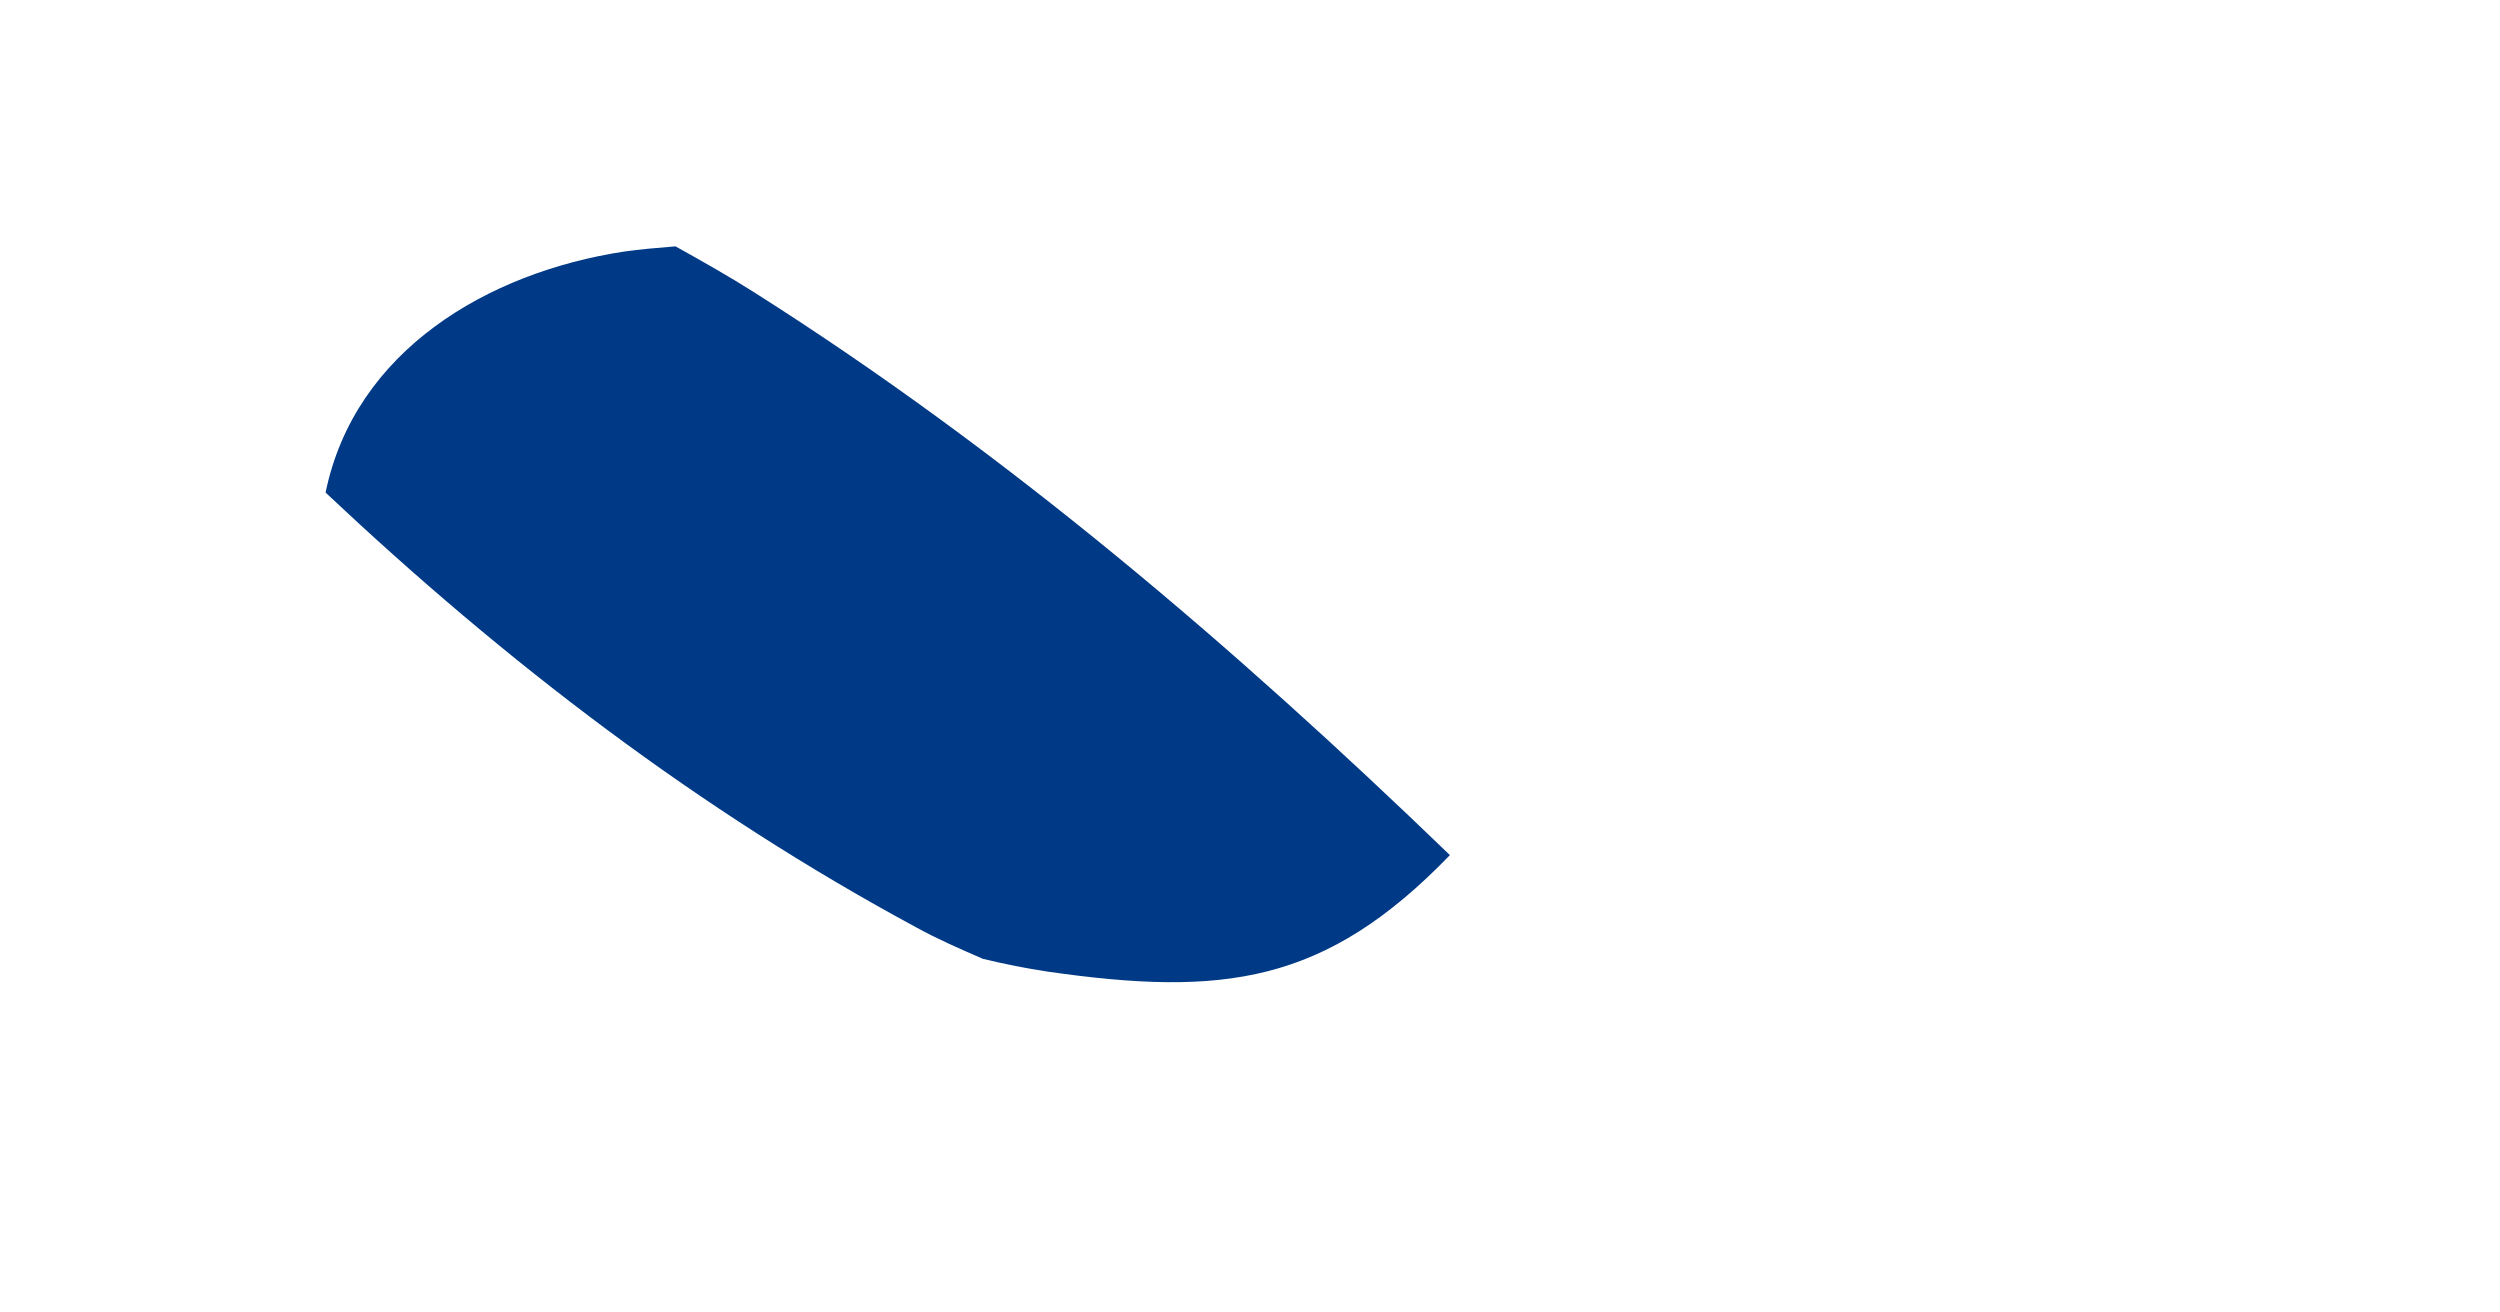 <?xml version="1.0" encoding="UTF-8"?> <!-- Generator: Adobe Illustrator 24.2.0, SVG Export Plug-In . SVG Version: 6.00 Build 0) --> <svg xmlns="http://www.w3.org/2000/svg" xmlns:xlink="http://www.w3.org/1999/xlink" id="Layer_1" x="0px" y="0px" viewBox="0 0 3401.6 1785.8" style="enable-background:new 0 0 3401.6 1785.8;" xml:space="preserve"> <style type="text/css"> .st0{display:none;} .st1{display:inline;} .st2{clip-path:url(#SVGID_2_);fill:#003985;} .st3{clip-path:url(#SVGID_8_);} .st4{fill:#CC5C00;} .st5{fill:#003985;} </style> <g class="st0"> <g class="st1"> <defs> <rect id="SVGID_1_" x="-1.7" width="3403" height="1786"></rect> </defs> <clipPath id="SVGID_2_"> <use xlink:href="#SVGID_1_" style="overflow:visible;"></use> </clipPath> <rect x="-11.7" y="-49" class="st2" width="3435" height="1861"></rect> </g> <g class="st1"> <defs> <rect id="SVGID_3_" x="-1.7" width="3403" height="1786"></rect> </defs> <clipPath id="SVGID_4_"> <use xlink:href="#SVGID_3_" style="overflow:visible;"></use> </clipPath> </g> <g class="st1"> <defs> <rect id="SVGID_5_" x="-1.7" width="3403" height="1786"></rect> </defs> <clipPath id="SVGID_6_"> <use xlink:href="#SVGID_5_" style="overflow:visible;"></use> </clipPath> </g> <g class="st1"> <defs> <rect id="SVGID_7_" x="-1.7" width="3403" height="1786"></rect> </defs> <clipPath id="SVGID_8_"> <use xlink:href="#SVGID_7_" style="overflow:visible;"></use> </clipPath> <g class="st3"> <g> <polygon class="st4" points="-1153,-987.2 -391.1,739.9 -169.7,821.6 -24.6,865.1 100.1,797.2 477.1,728.1 721.8,499.3 1055.2,570.9 1393.8,675.7 1511,553.6 1864.7,760.3 2101.4,836.9 2254.1,832 2872.5,1166.2 3723.1,976.2 3157.6,-1102 "></polygon> </g> <g> <path class="st5" d="M3792.3,703.3c-1.6,0.1-3.3,0.3-4.9,0.4c-17.6,1.1-41,7.9-49,24.7c-0.4,0.9-0.8,2-1.3,2.9 c-15.8,34.8-37.9,66-64.5,93.6c-40.5,41.8-92.4,71.8-146.4,94.1c-27,11.2-55.6,19.5-84.1,25c-35,6.8-71.9,9.6-107.7,14 c-97.6,12.2-194.6,34.3-287.6,66.3c-45,15.5-90,31.5-135.2,46.7c-27.1,9.1-54,17.9-82,22.9c-22.8,4.1-45.6-0.7-67.2-7.4 c-87.4-27.2-157.5-82.8-232.9-134.4c-80.4-55.1-159.6-111.9-245.3-158.8c-59.7-32.7-136-77.4-204.4-48.3 c-15.4,6.6-27.9,17.6-45.5,19.7c-33.8,4.1-66.9-9-96.2-24.2c-21.2-11-41.8-23.3-62.2-35.8c15.6,36,31.2,72,46.5,108.1 c32.6,26.6,66.7,50.8,103.3,71.6c38.1,21.7,79.6,48.9,125.9,43.8c17.6-2,24.4-15.9,36.8-24.8c29.6-21.2,77.1-13.9,112-6.4 c40.1,8.6,79.3,23,116.1,40.3c86.1,40.4,164.5,93.9,244.1,145.8c73.8,48.1,142.6,104.2,230.5,120.2c22,4,40.7,3.3,62.2-2.8 c29.8-8.4,60.3-16.8,90.5-23.8c61.8-14.3,125.6-23.1,188.9-31.2c113.8-14.6,232.9-24.7,340.7-62.7 c100.1-35.3,180.4-104.9,210-207.4c9.5-33,14.7-67.3,16.8-101.5c0-0.1,0-0.3,0-0.4c2.2-24.7,37.1-36.8,58.2-40 c0.2,0,0.4-0.1,0.5-0.1c44.7-7.4,89.1-18.5,131.8-33l0.1-57.8c-22.3,10.1-45,19.4-67.8,27.9 C3880.7,686.2,3837.5,699.3,3792.3,703.3z"></path> <path class="st5" d="M1880.3,646.3c45.6,20.4,74.6,9.7,119.6-3.2c68-19.6,132.5,19.2,188.9,51.8 c87.8,50.7,168.8,111.2,251.5,169.5c73.3,51.7,146.6,105.6,228.1,140.6c48.9,21,100.9,20.7,149.8-3.2 c36.6-17.9,71.8-38.7,105.8-61c76.8-50.4,160.1-79.5,251.9-80.7c41.4-0.5,84.3,3,125.7,2.2c35.2-0.7,71.2-4.6,105.9-11.1 c64.1-12,128.8-31.2,185.5-63.9c39.8-23,77.6-51.8,105-89.1c1.8-2.4,4.1-4.8,6.9-6.8c-4.5,1-9.4,1.6-14.5,1.9 c-68.7,3.3-137.8,4.4-206.4,2.8c-76.3-1.8-152.9-6.7-229.2-11.4c-34.6-2.2-69.5-4.6-103.9-5.9c-37.4-1.4-75.8-0.2-112.5-5.7 c-131.6-19.6-246.8-87.6-352.5-167.4c-54.4-41.1-107.7-84.3-160.2-127.3c-47.6-39-88-82.4-154.5-81.8 c-57.1,0.5-99.9,24.8-150.2,49.2c-52.8,25.6-101.7,45.3-161,44.3c-81.6-1.4-142.8-41-203.2-91.6 c-55.6-46.6-104-94.7-172.8-119.3c-12.1-4.3-24.8-7.9-37.4-11.2c13.9,35.1,28,70,42.4,104.9c7.4,3.3,15.3,6.8,22.5,10.7 c58.1,31,101.2,80.8,153.5,119.8c48.3,35.9,109.9,64.8,172,59.5c53.9-4.6,101.5-21.9,150-45c50.4-24,93.2-46.9,150.6-45.7 c62.4,1.4,102.6,38.4,147.1,76.7c57.9,49.8,114.3,102.3,172.7,151.9c61.4,52.1,124.5,100.4,196.3,138.1 c-36,21.2-53.6,49.7-74.9,83.9c-20.2,32.5-43.2,62.1-73,85.9c-38,30.3-91.5,16.6-132.3,0.2c-88.7-35.6-162.1-95.6-239.3-151.9 c-81.3-59.4-161.4-120.9-246.3-175.1c-26-16.6-53.1-32.1-81.1-45.5c-27.7-13.2-64.9-32.1-96.4-25.9c-14.8,3-23.3,12.6-36,19.3 c-18.2,9.7-38.2,5.3-57.2,1c-6.4-1.5-13.4-4.2-20.4-6.8c15.2,34.6,30.4,69.2,45.6,103.8C1854.6,634.3,1867.4,640.6,1880.3,646.3 z"></path> <path class="st5" d="M1825.3,432.4c-29-28-59.3-53.9-93.2-75.4c-3.3-2.1-7-4.2-10.6-6.2c-2.4,0.2-4.9,0.4-6.9,0.7 c-18.3,2.8-36.1,13.3-40,32.3c24.2,22.8,50.1,42.6,79.2,58.3c2.7,1.5,5.9,2.9,8.9,4.2c2.9,0.7,5.9,1.3,8.6,1.7 C1794.9,451.4,1808.6,449.7,1825.3,432.4z"></path> <path class="st5" d="M2493.8,832.5c36.5,16.7,100.5,40.9,133.6,7.4c27-27.5,38.2-62.7,49.9-99.6c3.5-11.1,7.2-22.2,11.4-33.1 c-18.5-15.9-37-32-55-48.3c-57.7-52.4-112.9-108.5-171.7-160.1c-44.5-39.1-88-72.9-150.3-72.7c-58.1,0.1-101.9,22.2-154.2,44.8 c-41.9,18.2-84.4,31.3-129.5,39.2c73.4,50.8,144.1,105.1,215.7,158.3C2324.4,728.5,2401.7,790.4,2493.8,832.5z M2098.5,535.5 L2098.5,535.5c12.8-4.3,25.7-8.6,38.3-13.1c53.9-19.3,102.4-36.5,160.7-36.4c52.8,0.1,98,26.2,137.1,58.8 c50.4,42.1,96.6,88.9,142.2,136.3l0,0c-3.2,33.6-10.6,64.8-34.2,87.4c-28.6,27.5-92.8-2.3-124.6-17.1 c-93.2-43.3-172.1-105.9-254.1-166.8C2142.1,568.4,2120.3,551.9,2098.5,535.5z"></path> <path class="st5" d="M2485.3,703.9c11.4-10.8,18.8-24.3,23.7-40.3c-24.4-23.8-49.6-46.6-75.9-68.1 c-40.9-33.4-90.9-58.3-145.2-59.4c-45.4-0.9-90.3,3.2-133.2,18.9l0,0c63.4,47.3,127.7,92.2,199.2,126.4 C2386,696.7,2455.9,731.7,2485.3,703.9z M2297.3,615.9c-20.3-10-39.9-21.2-59.3-32.9c14.9-0.9,30.1-0.7,44.6,0.5 c50.8,4.1,96.7,23.8,137.4,55.5C2387.5,663.8,2327.7,630.8,2297.3,615.9z"></path> <path class="st5" d="M3768.6-602.5c1.2-4.6,3-8.8,5-12.5c3.7-6.8,12.4-13.2,24.2-1.3c21.1,21.2,30.4,52.2,44.6,77.6 c11.4,20.3,63.9,111.5,90,97c15.3-8.5,11-43.8,12.9-60.4c1.8-15.4,7.1-49.5,23.9-51.4c8.5-1,16,10.2,22.9,21.4l0.1-103.9H3931 c-0.8,1.2-1.5,2.3-2.3,3.5c-14.2,22-20.2,51.9-38.9,69.4c-22.4,21-55.6-34.9-63.5-49.5c-3.8-7.1-7-15.3-10.3-23.5l-54.7-0.1h-15 c3.5,4.4,6.7,9.1,9.1,12.8C3759.6-616.9,3764.3-609.7,3768.6-602.5z"></path> <path class="st5" d="M2286.8-612.8c23.9-5.8,45.1-14.2,64.4-24.9l-331.9-0.4C2105.5-607.6,2198.8-591.6,2286.8-612.8z"></path> <path class="st5" d="M3668.8-557.7c38.6,30.3,43.7-6.5,42.9-40.1c-0.2-7.9-1.8-25.7,1-38.5l-118.9-0.1 C3616.6-607.7,3640.8-579.6,3668.8-557.7z"></path> <path class="st5" d="M1962.9-552.1c127,66.3,263.3,123.3,410.1,115c68.7-3.9,132.8-23.1,185.8-67.3 c38.9-32.5,69.9-65.1,124.7-67.7c77.1-3.6,141.4,45,215.5,50.8c43.4,3.4,93.1-1.6,126-33.8c22.7-22.1,39.3-50.6,65.8-68.9 c8.6-6,17.6-10.2,26.8-13l-668-0.8c-41.7,38-88.7,61.3-146.6,69.2c-119.5,16.2-238.1-18.9-346.1-69.7l-174.1-0.2 c18.8,4.2,37.2,10.2,55.1,17.7C1882.3-602.2,1920.8-574.1,1962.9-552.1z"></path> <path class="st5" d="M3286.5-579.2c32.5,24.1,64.2,49.8,92.9,77.8c64.5,62.6,116,138.2,147.8,221.6 c35,91.9,44.2,191.5,42.2,289.7c0,0.1,0,0.2,0,0.3c-0.2,5.7,3.9,5.2,4.7-0.6c0-0.1,0-0.2,0-0.3c12.9-98.1,5.9-196-24.8-289.7 c-26.6-81-69.6-154.5-121.4-223.1c-19.4-25.7-39.4-51.5-58.5-77.4c-9.9-13.4-25.3-31.5-23.1-49.1c0.3-2.6,1.1-4.8,2.4-6.6 l-169.4-0.2c8.4,2.1,16.6,4.9,24.7,8.1C3233.3-616.8,3260.5-598.4,3286.5-579.2z"></path> <path class="st5" d="M3547.2-552.9c16.7,11.7,55.4,47.9,60.8,44.1c2.1-1.4-10.7-40.6,2.3-35.4c32.7,13,58.2,52.8,83.7,79.7 c26.8,28.2,56.3,62.6,89.3,81.2c22.1,12.4,16.8-19.2,14.2-29.7c-5-20.2-13.3-39.6-20.1-59c-6.8-19.8-13.9-42-15-63.2 c-1.4-30,16.3-15.1,28.9,0.9c0.1,0.2,0.3,0.4,0.4,0.5c0-0.1,0.1-0.2,0.1-0.3c5.4-20.9,43.1,33.1,46,37.3 c17.1,24,32.4,49.4,49.3,73.1c20.3,28.3,42.7,55.9,66.8,81.6c11.4,12.1,23.8,25.9,37.7,37l0.2-188.7 c-5.9-7.8-11.9-13.4-17.6-12.4c-14.9,2.5-14.8,36.9-14.6,52c0.2,10.9,6.9,51.8-9.8,52.6c-19.5,1-40.3-27.1-52.3-41.8 c-16.8-20.7-31.7-43-45.5-65.7c-17.6-29-31.5-63.3-52.9-87.8c-8.2-9.3-20.5-7-24,4.3c-0.7,2.2-1.5,4.6-2.1,7.1 c-2.5-3.9-5.1-7.8-7.5-11.5c-7.4-11.3-21.7-33.2-34.5-31.3c-17.3,2.5-8.6,47.8-6.8,61.9c2.3,18.7,12.1,83.5-27,54.6 c-36.9-27.2-68.7-64.6-99-99.7c-7-8.1-14-16.4-21.1-24.7l-169.4-0.2c17.5,5.3,33.3,11.9,38.9,14.5 C3483.6-605.3,3514.4-575.9,3547.2-552.9z"></path> <path class="st5" d="M1512.1-262.6c44.8-27,90.1-49.3,141.5-59.4c66.9-13.1,135.9-3.2,197.2,27.4c41.9,21,76.7,51.2,114.6,77.7 c60.5,42.2,124.3,80.3,190.7,113.1c49,24.2,101,42.4,154.5,48.9c75.7,9.2,149-14.2,216.1-50.4c51.9-28,101.7-64.5,162.6-56.9 c30.5,3.8,53.9,18.8,78.3,37.7c32.7,25.3,69.8,45.7,109.1,56.4c58.2,15.9,119,12,176.5-10.1c85.9-33.1,172.2-131.1,272.7-93 c26.7,10.1,43.8,33.3,57.7,56.6c21,34.9,35,73.1,42.7,112.6c20.4,104.3-16.9,212.2-11.7,317.1c3.1,62.5,19.9,120.9,60.6,169.9 c14.8,17.8,32.7,33.3,51.7,46.9c1.7,1.2,4,2.6,6.2,4c5.5,3.5,12.5,2.1,12.4-2.4c0-1.8-0.1-3.6-0.1-5.1 c-0.8-17.6-2.7-35.6-3.8-53c-3.8-57.5,7.5-114.4,27-168.9c39.1-109.9,84.2-218.3,105.1-333.6c6.9-38.1,12.9-77.1,18.6-115.4 c2.8-18.6,2.9-43.6,14.8-59.2c17.6-23.1,33.1,2.1,42.3,17.8c14.9,25.4,26.3,55.3,43.1,79c9.7,13.8,28.9,37.4,49.2,23.5 c13.4-9.1,17.7-29.9,19-44.2c0.7-8.3,0.8-27,9.1-28.3c19-2.8,45.6,47,57.8,64.6c13.1,18.9,35.9,62.6,63.8,63.3l0.2-159.2 c-8.1-16.1-15.9-32.6-17.2-50.1c5.9,5,11.7,10.2,17.2,15.5v-29.9c-16.7-18.1-32.9-36.9-49.1-55.4 c-18.8-21.4-36.5-45.6-60.4-61.8c-18.1,9.8,30.8,81.2,37.6,95c14.1,28.5,25.6,58,28.9,90c1.1,10.3-1.9,27.3-14.6,27.5 c-29.2,0.5-57.6-45-74.9-66.2c-15.3-18.8-36.9-58.9-61.4-62.9c-5.6-0.9-3.5,12.7-2.3,22c1.5,11.5,2.9,31.7-6.6,36.9 c-15,8.1-42.8-36.8-51.2-49.7c-19.2-29.9-34.3-70-63.9-91.2c-10.4-7.5-54.1-35.3-60.4-10.2c-4.1,16.6,0.6,35.2,3.5,51.9 c5.8,34,11.2,68.8,15.1,103.1c13.5,119.8,4.9,243.1-27.7,359.1c-25.1,89.4-72.2,176.6-79.2,269.3c-1.6,21.3-1.6,43.5-2.8,65 c-0.3,4.6-0.7,10.9-1.8,16.9c-0.8,4.6-7.4,5.6-12.1,1.9c-6.2-5-11.7-10.5-15.3-14.6c-15.8-18.2-27.4-39.4-34.9-62.5 c-28.6-88.6,8.8-178,25.9-265.9c23.3-119.4,23.3-245.7-27.2-357.7c-17.3-38.3-40.2-74-68.4-105.7c-19-21.4-41.2-42.5-68.9-52.7 c-38-14-82-8.4-112.6,18.2c-33.8,29.4-63.3,64.7-98,92.9c-46.1,37.5-104.2,48.4-162.4,39.7c-44.1-6.6-84.5-29.5-122.3-52.2 c-25.8-15.4-53-29.5-83.6-31.9c-58.5-4.6-100.9,27.4-147.5,56.3c-66.5,41.3-140.9,60.7-218,55.8 c-57.5-3.7-113.1-21.5-166.9-43.3c-79.7-32.3-156.8-71-230-115.5c-44-26.8-83.7-59.5-130.7-82.2 c-65.7-31.7-139.9-45.2-210.4-24.4c-50,14.7-91.5,41.4-133.1,72.4c-8.8,6.5-17.6,13.2-26.2,19.9c8.1,35,16.7,69.8,25.8,104.5 C1506.5-259.2,1509.3-260.9,1512.1-262.6z"></path> <path class="st5" d="M3953.2-16.8c-10.3-17.7-33.1-67.7-53-64.9c-10.2,1.4-11.9,21.4-13.9,31c-3.9,18.7-11.8,40-26.8,54.3 C3844.1,18.3,3821.7,21,3807,3c-9.7-12-54.7-103-76.1-75.7c-43.3,55.3-45.1,136.9-66.1,201.7c-25.8,79.6-73.5,152.8-95.3,232.6 c-13.1,48-16.4,98.2-11.4,148c1.5,15.2,3.7,30.6,4.5,46v0.1c0.2,4.1-6.4,5.6-12.1,2.7c0,0-0.1,0-0.1-0.1 c-19.9-10.6-39.3-23.2-56.5-37.4c-46.9-38.6-79.8-88.9-99-145.8c-24.3-72-16.6-148.5-18.6-223.9c-1.8-66.3-7.8-151.8-79.6-182.1 c-95.2-40.2-201.9,37.1-292.5,58.4c-57.2,13.4-119.9,8-174.1-12.6c-38.3-14.5-74.3-36-105.1-63.3c-22.9-20.3-44.7-35.1-75-38.7 c-59.6-7.2-109.2,27.9-160.6,55.1c-69.4,36.6-142.7,64-221,54c-51.5-6.6-100.7-25.3-146.7-50.8c-56.6-31.4-110.8-67.2-162-106.5 c-36.8-28.2-71.1-59.4-112.6-81.5c-59.4-31.6-126.9-42.6-192.9-30.7c-47.5,8.5-92,24.8-134.6,47.8 c10.6,36.8,21.8,73.3,33.5,109.8c34.8-12.5,72.2-18.5,108.5-19.4c56.2-1.3,113.9,8.1,163.2,38.2c31.8,19.4,56.5,46.3,82.8,71.9 c31.4,30.7,59.3,64.4,94.9,90.8c51.8,38.3,113.5,58.9,176.3,65.4c71.5,7.5,136.3-14.5,202.4-42.2c59.4-24.9,116-72.5,183-62.1 c27.9,4.3,45.8,18,65.1,38.1c24.5,25.6,49.6,50.4,79.6,69.3c49.6,31.4,105.5,53.4,163.7,65.1c92.6,18.5,196.5,12.9,284,47.8 c45.9,18.3,77.2,53.1,109.8,89.6c40.3,45,80.8,90.1,127.2,128.8c43.4,36.2,92.6,65.5,144.2,89.2c17.3,8,35.5,14.5,53.6,20.3 c5.7,1.8,11.3,0.3,11.3-3.1c0.1-10.7-0.7-21.7-1.6-32.3c-2.9-34.1-5.3-69-2.2-102.6c3.9-42.7,18.3-84.3,36.6-123.6 c14.9-31.9,32.9-64.8,61.7-86.5c34-25.7,80.9-25.7,120.7-38.9c25-8.3,47.4-25.1,62-46.2c14.5-21,26-44.4,35.2-67.9 c4.5-11.5,9.7-34.1,22.2-35.8c12.8-1.8,24.6,21.6,29.7,32.8c7.1,15.7,9.7,33.2,24.3,44.2l0.1-98 C3974.3,26.6,3961.3-2.9,3953.2-16.8z"></path> <path class="st5" d="M3950.9,153.8c-9.4,2.6-11.6,11.6-14.7,19.6c-6,15.4-12.5,31-20.7,45c-14.5,24.9-34.6,45.7-58.5,63.1 c-40.2,29.2-89.8,46.6-132.3,73.3c-30.6,19.2-63.8,44.4-74.8,80c-8,25.8-12.4,52.2-14,79c-1.6,27.1-1,55.1-1.6,82.3 c0,0.1,0,0.2,0,0.3c-2.8,24.2-46,23.3-63.8,17.9c-0.2-0.1-0.4-0.1-0.6-0.2c-53.5-15.7-105.7-35.8-156.2-59.1 c-107.5-49.6-202.6-121.8-317.1-155.5c-94.8-27.9-194.3-48.4-286.4-83.8c-58.5-22.4-114.2-52.6-165.8-88.2 c-28.3-19.5-56-40.5-81-64c-15-14.1-33.2-25-53.8-28.4c-66.6-11.1-126.6,24.4-184.7,50.6c-60,27-118.7,47.7-184.3,42.9 c-57-4.1-113.5-21.3-162.4-53.2c-33.4-21.8-60.9-49.7-89.1-77.4c-25.4-24.9-46.6-53.4-75.1-75.2c-41.3-31.6-91-44.2-141.9-48.1 c-31.9-2.4-63.8-1.1-95.5,4.7c12.8,37,26.1,73.8,39.8,110.5c20,1.8,40,5.4,59,10.3c42.8,10.9,83.4,29.4,119,56.8 c27.3,21,50.6,46.4,76.1,69.2c25,22.4,49.1,45.4,78.2,62.8c43.7,26.2,93.4,38.9,143.2,40.3c60,1.6,111.3-18.5,165.3-44.3 c55.1-26.3,102.2-54,165.2-49.4c22.1,1.6,42.2,10,60.4,22.4c30.4,20.7,58.9,44.6,88,67c50.7,39,103.1,76.8,157.4,111.2 c97.5,61.8,203.1,113.8,317.3,133.5c32.3,5.6,65.9,8.4,98.5,13.3c29.8,4.5,59.7,10.2,89.4,16c73,14.3,146.1,30.2,219.4,42.6 c60.6,10.2,122.1,17.9,183.5,22.7c1.9,0.1,3.7,0.3,5.6,0.4c17,1.2,43.2-1.4,50.5-18.3c0.3-0.8,0.6-1.7,0.9-2.6 c7.8-23.5,14.8-47.5,21.5-71.3c7.1-25.3,17.8-49.1,39.5-65c12.5-9.1,25.2-18.9,38.9-26c15.5-8.1,33-14.6,48.5-22.5 c43.9-22.4,79.7-58.1,103.7-101.2c12.8-23.1,24.2-48.2,33.7-72.9c4.3-11.2,7.9-23.1,12.5-34.4l0.1-87.7 C3977.7,155,3963.7,150.3,3950.9,153.8z"></path> <path class="st5" d="M3938.3,499.1c-17.9,9-38.2,13.8-56.6,21.6c-16.5,7-32.7,15.3-48.1,24.6c-23.6,14.2-44.6,33.5-59,57.3 c-14.6,24.2-28.8,48.7-42.9,73.2c-1.4,2.4-3.3,4.6-5.9,6.6c4.2-1,8.8-1.7,13.4-2.1c48.3-4.7,92.3-14.4,137.1-32.3 c35.6-14.2,70.4-31.5,104.6-49.3c3.3-1.7,6.6-3.4,9.9-5.1l0.1-57l0.1-90.1C3979.2,468.4,3962.3,487,3938.3,499.1z"></path> <path class="st5" d="M3881.4-594.9c12.2-10.9,21.1-26.2,30-41.2l-89.6-0.1C3832.5-616.3,3859.3-575.1,3881.4-594.9z"></path> <path class="st5" d="M1649,424.2c-34.9-22.8-85.9-39.7-126.7-21.7c-36.2,16-61.1,40-86,69.7c-23.3,27.8-34.7,52.5-72.9,60.3 c-34.4,7-68.7-18.7-95.3-38.7c-39.5-29.7-77-61.9-113.9-94.5c-34.7-30.7-68.4-60.9-108.7-84.7c12.8-30,14.1-58.7,13.9-90.7 c-0.2-31.2-2.3-63.6,2.8-93.4c4.6-26.8,32.5-39.2,58.8-29.3c59.5,22.4,116.1,51.9,169.9,85.4c59.9,37.3,118.5,77.6,181.1,109.9 c31,15.9,101.2,51.1,131.2,26.5c8.6-7,10.6-20.3,17.3-29.6c11.9-16.6,31.3-21.7,51.2-21.5c5.2,0,11,0.3,16.8,0.9 c-14.4-34.9-28.6-69.8-42.4-104.9c-10.8-2.9-22-5.1-33-6.7c-44.5-6.4-64.1,17.3-92,45.6c-37.3,37.9-88.7,21.7-132.1,2.6 c-64.5-28.3-124.7-65.1-186.4-98.9c-55-30.1-110.8-57.7-171.6-74.6c-29.8-8.3-55.1,3.4-60.4,33.6c-4.3,24.1-7.8,48.9-10.3,73.5 c-5.4,51.4-14.1,89.1-63.6,112.5c-13.7,6.5-30.7,7.6-45.1,13.1c-12.4,4.8-24.5,12.1-34.7,20.5c-24.9,20.8-41.9,45.5-58.4,73.5 c-19,32.2-37,65.5-56.9,97c-1.8,2.8-3.9,5.4-6.3,7.7c2.8-1,5.7-1.6,8.5-1.9c32.6-2.7,65.3-7.7,97.6-13.3 c31-5.5,61.9-12.3,92.5-19.8c13.8-3.4,27.6-7.2,40.9-11.7c14.9-5,29.2-13,44.9-14.3c68.8-5.9,124.9,39.5,179.3,75.5 c36.2,24,73.2,47.9,110,71.1c29.4,18.5,65.7,45.6,102.7,40.5c34.2-4.8,43.6-32.1,61.8-55.4c24.4-31.3,45.9-52.1,85.7-62.4 c56.2-14.5,108.1,18.5,151,52.1c46.8,36.6,84.7,74.5,142.8,93.1c9.7,3.1,19.8,5.3,29.1,6.9c-15.2-34.6-30.4-69.2-45.6-103.8 c-6.1-2.1-12.5-4.3-18.5-7C1727.8,494.9,1693.7,453.5,1649,424.2z"></path> <path class="st5" d="M-196,764.3c15.9,2.5,32.9,0.4,34.2-19.7c1.4-21.2-0.8-42.7-2-64c-0.4-6.8-0.6-13.8-0.5-20.8 c-9.9-5.7-19.7-11.5-29.6-17.3c-33.7-19.7-67.9-39.7-102.9-55.6c-17.8-8.1-50.6-24.6-68.6-10c-16.4,13.3-15.5,40.2-16.1,59.5 c-0.5,18.2,0.2,36.9-3.4,54.9c30.2,11.6,59.9,24.2,89.6,36.9C-262.9,742-229,759.2-196,764.3z M-366.2,688.3 c0-5.6,0.3-11.3,0.5-17c0.9-18.4,0.5-46.3,18.9-57.7c17.6-10.8,39.7-3.4,56.2,4.2c27.6,12.8,54.7,30,80.4,48 c5.3,17.7,10.4,36.8,8.5,55.2c-1.6,16.3-22,17.1-34.6,14.9c-35-5.9-68.9-21.7-101.9-35.6C-347.5,696.4-356.8,692.4-366.2,688.3z "></path> <path class="st5" d="M-235.9,669.3c-13-8.2-26.7-15.7-40.2-22.7c-15.2-7.9-41.2-14.3-55.6-2.3c-13,10.8-16.7,25.4-18.8,41.6 c25.8,11.1,53.2,21.2,79.5,25.4c12.4,2,36.4,2.8,38-14.7C-232.2,687.8-233.8,678.6-235.9,669.3z M-303.5,687.2 c-7.2-1.1-15.4-3-22.7-5.1c2.2-3.5,5.3-6.8,9.1-9.9c13.9-11.4,35-4.1,49.5,1.4C-270.1,689.5-291.5,689-303.5,687.2z"></path> <path class="st5" d="M-424.4,833.9c20.2-0.5,41.4,3,61.1,7.1c12.9,2.7,26,6.1,38.8,9.6c6.8,1.8,13.8,4,20.5,4.7 c17.9,1.9,8.9-8.8,8-12.7c-1.3-5.4-6.4-14.8,8.3-17.6c31.7-5.9,68.2,16,95.7,28.7c0.7,0.3,1.5,0.7,2.4,1.1 c-0.4-0.4-0.7-0.7-0.9-1c-19.1-20.4,4.1-27.7,22.3-24.8c32.4,5.1,63.6,19,94.2,30.8c32,12.3,64.4,28.2,99,30.1 c10.1,0.6,12-2,14.2-4.6c4.1-4.9,8.8-10.2,17.4-14.9c21.6-11.8,47.2-16.4,71.3-21c74.4-14.1,151.5-20.3,225-37.2 C453.4,789,540.3,743.5,610,667.4c26.2-28.6,50.5-59.3,72.1-91.3c0.1-0.1,0.2-0.3,0.2-0.4c11.8-15.3,33.9-31.9,54.6-27.4 c0.1,0,0.2,0.1,0.3,0.1c27.9,10,55.7,20.6,83.5,30.9c65.4,24.2,133.1,46.4,203.8,45.1c50.9-0.9,103.1-2.5,153,6.1 c38.3,6.6,75.2,19.5,111.2,34.4c23.2,9.7,46.3,20.5,68.8,31.6c11.8,5.8,24.4,12.6,37.8,13.6c28.4,2.3,36.3-23.9,46.9-43.3 c15.8-29.1,38.8-42.6,72.3-45c73.1-5.3,133.8,42.9,187.2,88.5c21,17.9,38.4,39.6,60,57c30.9,24.9,67.6,41.1,105.3,47.7 c18.2,3.2,36.7,2.9,55.4-2.5c-15.3-36.1-30.9-72.2-46.5-108.1c-14.3-0.6-28.8-2.7-42.4-6.3c-35.2-9.4-67.9-24.5-97.1-47 c-21.5-16.6-40.1-36.4-60.9-53.7c-46.1-38.4-100.5-76.3-163.2-63.1c-37.3,7.8-58.9,25.9-79.3,55.5 c-16.1,23.4-23.8,48.8-58.5,50.7c-12.9,0.7-25.5-4.1-37-9.5c-23.2-11-45.7-23.4-68.3-35.4c-36.1-19.1-72.6-38-109.7-55.4 c-52.8-24.9-108.7-49.7-168.1-45.4c-14.5,1-29,5.6-43.2,7.5c-13.1,1.8-26.7,2.8-40,3.3c-32.8,1.4-66.4,0.4-99.5-1.6 c-29.2-1.7-58.4-3.7-87.6-5.9c-1-0.1-2.2-0.2-2.9-0.2c-16,0.2-30.1,11.2-40,22.8c-0.8,1-1.5,2.1-2.3,3.1 c-27,33.9-58.9,63.5-94,89.2c-52.3,38.4-113.6,63.5-176,81.4c-31.8,9.1-64.3,17.3-96.7,23.9c-32,6.5-64.8,10.5-97,16.1 C146.9,746,75.8,759.2,18.8,792.5C2.5,802-13.8,812.1-25,826.3c-4.8,6.1-7.1,13.9-12.9,19.5c-3.1,2.9-6.7,5-17.2,3.8 c-32.9-3.9-63-19.2-93.3-31.7c-30.6-12.7-61.3-26.4-93.9-33.3c-9.9-2.1-33.6-8.3-36.9,6.2c-14.2-4.6-32-10.9-44.9-2.5 c-7.9,5.2-6.8,19.8-4,27.6c1.8,5.2,11.3,17.7-3.6,18.3c-5.2,0.2-11.2-1.1-18.4-2.8c-13.5-3.2-27.1-6.8-40.5-9.8 c-22.2-5-45.2-9.1-67.7-11.9c-33-4.1-70.8-7.4-101.9,7.7c-7.7,3.8-15,9-22.3,14c-7.5,5.2-15.2,10.4-22.4,15.9 c-5.2,3.9-10.4,7.8-15.7,11.6l-0.1,60.1c39.7-20.7,78.8-45.4,118.2-65.5C-477.8,841-452.2,834.5-424.4,833.9z"></path> <path class="st5" d="M-595.4,789.1c34.5-17.3,81.7-4.5,117.2,2.7c24.4,5,49.2,10.6,73.1,16.7c17.7,4.6,37.8,13.8,55.7,10.3 c10.4-2,3.1-15.5,1.1-23.3c-3-11.7-4.6-25.6,3.1-36c4-5.4,12.7-7.2,21.7-6.2c9.4-3,22.2-1.2,31.4,1.3 c33.2,9.1,65.4,22.2,97.3,35.6c29.6,12.5,60.8,28.4,90.1,32.6c17.1,2.5,27.7-3.7,34.3-21c6.2-16.5,14.2-30.9,26.7-44.4 C0.5,709.3,73,692.3,135.4,682.1c36.1-5.9,73.5-8,109.7-13c37.8-5.3,75.9-12.6,113.3-20.8c70.4-15.5,143.9-33.9,205.6-71.3 c40.5-24.5,78.9-54.6,108.4-92.1c2.2-2.8,4.5-5.4,7-7.6c-2.9,1-6,1.6-8.9,1.9c-41.4,3.7-82.7,10.4-123.9,17.2 c-71,11.6-142.1,23.3-213.1,34.9c-41.3,6.7-82.8,13.3-123.8,20.8c-39.6,7.3-79.5,17.1-119.2,21.4c-99,10.6-199.1-2.7-296.8-25.6 c-40.5-9.5-80-23.1-119.2-36.5c-21.7-7.5-62.1-29.7-83.4-15.9c-16.2,10.5-10.4,38.3-10.1,54.6c0.3,20.5,0.9,43.3-10.6,61.4 c-4.1,6.5-12.3,11.1-23,10.2c-8.4,4.7-21.8,3-30.2,0.4c-30.2-9.3-59.6-25-86.4-42.1c-16.4-10.4-33.1-26.1-50.9-35.4l-0.2,210.8 l-0.1,52.2c0.9-0.7,1.7-1.4,2.6-2.1C-610.6,799.5-603.4,793.1-595.4,789.1z M-596.6,685.1c-6.3-21.9-10.7-45-14.6-67.4 c-1.8-10.6-3.3-36.2,14.6-32.4c27.2,5.7,52.7,25.2,76.7,38.3c29.7,16.2,60.8,31,93.1,41.9c6,2,12.2,3.5,17.9,4.5 c2.4-2.4,4.5-5.6,5.6-8.9c6.3-19.8,6.6-41,7-62.3c0.4-17.9-2.4-45.2,15-56.6c19.4-12.7,55.2,5.8,73.5,13.5 c37.6,15.8,74.7,32.7,111.6,50c39.5,18.4,80,34.2,122.4,45.1c-18.3,15-37.7,35.9-41,59.6c-2.6,18.8-6.4,39.1-9.5,58.5 c-3,18.6-15.6,22.9-31.7,20.9c-31-3.8-63.2-20.8-93.7-33.8c-32.6-13.9-65.5-27.9-99.1-38.7c-6.1-2-12.4-3.4-18-4.4 c-2.4,2.2-4.3,4.9-5.3,7.7c-5.1,15.2-3.8,31.6-0.6,46.2c1.9,8.8,7.9,26.5-2.4,30.7c-14.2,5.8-35.5-3.9-51.2-8.8 c-27-8.5-54.5-17.1-81.5-26.4c-25.2-8.6-50.3-17.2-76.1-23.9C-583.7,720.2-591.8,702-596.6,685.1z"></path> <path class="st5" d="M-393.1,778.8c10.6-6.9,4.6-27,3-38.7c-2.2-15.4-2.8-31.7-0.8-47.8c-29.4-11.2-58.1-23.9-86.2-37.5 c-27.6-13.4-55.7-30.7-85.9-37.9c-18.1-4.4-21.7,14.1-17.8,27.5c6.3,21.8,13.9,43.8,23.8,64.8c2.8,5.8,5.8,11.6,8.7,17.1 c8,3.9,16,7.9,24,11.6c26.8,12.5,54.4,23.8,82,34C-427.8,777.2-405.2,786.6-393.1,778.8z M-523.2,719.3L-523.2,719.3 c-10-16.1-18.9-34.1-24-51.2c-4.3-14.3,8.8-20.7,20.8-18.9c30.9,4.5,62,21.9,90.8,34.5c8.9,3.9,17.9,7.8,26.9,11.7 c0.3,5.4,0.5,10.8,0.9,15.8c1,12.9,6.2,36.1-6.4,44.6c-11.4,7.7-28.8,2-41-3C-478.8,743.2-501.3,732.1-523.2,719.3z"></path> <path class="st5" d="M-422.9,697.9c-22.9-9.5-46.3-19.8-71-23.2c-11.4-1.6-28.4,0.7-24.3,16.5c2.1,8.1,5.8,16.6,10.5,24.3 c11.3,6.1,22.6,11.8,34.3,17c12,5.4,31.4,10.7,41.4,1.2C-423.3,725.4-421.7,710.3-422.9,697.9z M-449.1,710.8 c-9.8,9.4-26.6,5.5-37.9-0.1c-4-14.9,14.7-14.3,24-13.2c6.2,0.7,13.1,2.5,19.6,4.3C-444.8,705-446.6,708.3-449.1,710.8z"></path> <path class="st5" d="M-620.1,434.1V455C-618.5,448.1-619,439.8-620.1,434.1z"></path> <path class="st5" d="M-530.5,583.3c12.9,4.1,33.6,3,33.2-14.6c15.1,6.5,35.4,13.2,47.3-1.5c12.6-15.6,12-39,10.5-58.4 c-1.1-14.1-10.5-46.4,9-53.4c7-2.5,16.3-0.8,27.2,2.3c21.2,6,42.5,13.3,63.6,19.3c42.4,12.1,85.1,20.5,129.1,25.4 c104.9,11.6,212.4,12,316.8-2.2c38.5-5.2,77.2-13.1,115.6-19.2c38.5-6.1,77.6-11.1,116.4-16c65.2-8.2,130.9-14.3,196.5-16.6 c38.2-1.3,76.6-1.8,114.8-1.1c1.1,0,2.5,0.1,3.3,0.1c16.1-0.8,28.9-10.5,35.9-24.2c0.5-1,0.9-2.1,1.2-3.2 c11.4-31.5,19.5-64.3,26.4-97.2c6.8-32.1,13.5-63,28.1-92.5c4.8-9.8,13-20.1,21.5-27.1c10.3-8.5,23.5-13.6,34.3-20.8 C834.1,159.5,855,128,868.8,89c7.2-20.3,14.5-41.7,19.8-61.7c3.3-12.8,7.3-24.2,15.3-34.2c7.3-9.1,22.4-8,33.3-7.2 c65.9,4.8,124.3,36.3,185.1,65.2c62.2,29.6,122.7,62.6,187.4,86.6c50.1,18.7,105.2,30.8,142.8-14.5 c30.5-36.7,54.9-57.8,106.9-48.1c19.2,3.6,38.3,8.5,56.9,14.7c-13.7-36.7-27-73.5-39.8-110.5c-32.9-14.8-67.6-26.4-102.4-33.4 c-58-11.5-112.5-6.8-139.7,50.6c-25.2,53-101,50.3-148.8,38.8c-68.3-16.4-135-44.9-202.1-68.7c-67.5-23.8-132.9-51.8-206-48.7 C757-81.3,755.9-74.6,754-69c-3.8,11.1-7.4,22.5-12.8,32.7C730.7-16.2,711.3,0.1,692.6,13C658,36.8,610.3,56.3,583.7,88.3 c-49,58.9,22.5,119.4,45.7,176.5c13.3,32.7,22.8,66.5,25.7,101.5c0,0.1,0,0.3,0,0.4c-1.5,20.5-22,34.8-42.8,31.8 c-0.1,0-0.3-0.1-0.4-0.1c-44.1-8-88.7-14.5-133.2-19.4c-143.8-15.6-289.7-11.8-433.3,9c-98.1,14.2-196.6,33.6-294.8,40.5 c-45.2,3.2-88.3,1.6-132.5-9.3c-21.7-5.3-43.9-11.7-64.4-19.5c-8.6-3.3-20.4-8.3-29.9-7.4c-21.1,2-4.4,40.4-2.3,50.8 c3.5,16.8,7.5,43.1-9.3,53.8c-29.7,18.8-75-23.3-94.9-42.5c-0.6-0.6-1.4-1.4-2.2-2.2c0.4,0.9,0.7,1.7,1,2.4 c5.7,14.8,24.4,70.6-12.1,62c-8.5-2-16.6-5.6-24.1-10.1v23.3c4.4,4.1,8.6,7.9,12.5,10.9C-583.9,558.7-559.5,574-530.5,583.3z"></path> <path class="st5" d="M758.8-639.6l-291.9-0.3c30.4,12.4,63.2,19.4,96.2,23.4C626.4-608.9,694.3-619.7,758.8-639.6z"></path> <path class="st5" d="M-341.2-640.8l-48.7-0.1c-2.5,19.5-8.5,38.6-14.4,57.8C-384.9-604-363.7-623.4-341.2-640.8z"></path> <path class="st5" d="M-519.4-371.3c9,14.2,12.7,30.1,16.4,47.2c8.9-22.5,19.7-43.5,35.5-61.3c63.9-71.5,164.3-47.3,250.7-39.1 c53.9,5.2,106.8-1.9,157.7-20.3c59.9-21.6,108.7-69.4,175-75c59.6-5.1,112.7,13.8,169.9,28.4c73.3,18.7,148.3,26.9,223,21.9 c119.5-8,235.9-56.7,336.7-121.3c26-16.7,51.1-34,77.3-48.6L809-639.5c-85.6,37.5-183.7,64.3-275,56.7 c-62.4-5.2-124.3-20-177.1-55.2c-1-0.7-2-1.4-3-2l-639.4-0.7c-24.6,8.6-48.4,20.3-71.2,36c-28.6,19.5-53.4,43.2-76,69.5 c4.4-19.1,7-39.6,3.7-58.5c-13.3-74.9-149.6-7.5-187.8,12.5c-0.6,0.3-1.3,0.7-1.9,1l-0.2,215.6 C-583.3-391.5-542.8-408.4-519.4-371.3z"></path> <path class="st5" d="M1441.4-551.8c30.2-25.4,60.5-50.8,90.9-75.9c4.5-3.7,9-7.3,13.4-11l-86.9-0.1 c-8.9,6.9-17.9,13.8-26.9,20.7c-14.4-7-28.7-14-43-20.8l-124.7-0.1c17,6.8,33.8,14.2,50.5,22.1 C1357.8-596.8,1399.8-574.6,1441.4-551.8z"></path> <path class="st5" d="M-549.2-121.2c20.4,8.4,34.9,26.9,49.8,42.6c21.4,22.5,44.1,44.6,67.7,64.9c58.2,50,125.5,89.4,196.8,119.7 c64.3,27.3,132.7,47,201,58.8c0.1,0,0.1,0,0.2,0c3.2,0.5,7.2-2.1,4.6-3.1c0,0-0.1,0-0.1-0.1c-60.5-22.2-122.3-43-179.9-70.5 C-274.5,60-339.3,19.6-381-38.3c-16.7-23.1-29.1-49.7-35.4-77c-5.1-22.1-3.8-43.1,6.8-63.3c20.2-38.3,73.3-44.2,115.2-44.1 c52.8,0.2,105.6,9.2,158,9.1c55.5-0.1,110.3-8.6,160.8-32c23.5-10.9,40.5-30.1,58.9-47.6c22-21,46.4-36.9,75.8-45 c63.1-17.2,128.2-7,193.2-1.4c79.3,6.9,158.9,8.5,236.6-6c113.1-21,209.1-74.3,297.3-147.3c85.5-70.8,179.7-133.1,296.1-111.7 c63.4,11.6,121.4,36.2,178.1,66.9c31.3,16.9,62,35.1,92.4,53.8c21.7-19.8,43.6-39.4,65.5-58.9c40.2-35.6,80.5-67.4,130.5-87.7 c8.2-3.3,16.5-6,24.9-8.2l-103.1-0.1c-13.3,10-26.2,20.4-39,31.2c-29.3,24.6-58.3,49.7-87.3,74.8 c-40.1-22.8-80.8-44.8-122.2-65.2c-31.9-15.7-64.1-29.8-97.4-41.1l-255.5-0.3c-43.5,18.9-81.5,46.8-122.4,74.4 c-95.1,64.5-202.1,113.8-316.3,127.4c-78.5,9.4-157.9,4.6-236.2-10C233.1-459,174.4-475,111.9-467.2 c-68.8,8.6-114.6,61.7-176.5,84.7c-48.8,18.1-100,25.4-152,21.7c-82-5.8-180-37.6-247.3,27.7c-20.9,20.3-29.4,48.8-34,76.3 c-1.9,11.5-3.6,23.1-4.1,34.9c-3.6-9.9-7.2-19.9-10.4-29.8c-6.4-20-10.5-44.1-28.6-57.7c-28.2-21.1-55.1-12.6-78.5,6.4 l-0.2,206.6C-603.3-131-582.1-134.8-549.2-121.2z"></path> <path class="st5" d="M-619.1,157c-0.2-0.5-0.4-1.2-0.7-2.1v30.3C-614.2,180.2-617,162.9-619.1,157z"></path> <path class="st5" d="M-528.2,192.5c14.9,6.8,22.5-2.9,14.8-15.8c-5.6-9.5-12.7-19.4-16.7-29c-5.6-13.2-6.1-23.9-5.4-39.1 c1.3-29.1,27.9-28.8,49.5-25.2c23.5,3.9,47.3,12.3,70.5,20.5c38,13.4,76.4,26.7,114.8,38.8c80.5,25.2,163.1,45.3,246.3,59.1 c118.7,19.7,239.9,19.1,358.7,39.7c53.8,9.4,86.3,16.6,137.3,30c6.5,1.7,35.7,4.4,31.5,2.3c-47.3-24-94.4-39.6-133.6-52.4 c-100.1-32.7-195.7-51.3-295.7-85.6c-63.1-21.7-128.3-46.5-182.2-85.1c-23.4-16.8-46-36.6-60.4-61c-9.5-16.1-14.7-30.9-7.9-47.1 c13.8-33.2,73.1-42.1,108.4-44.7c61.7-4.6,125.5-4.5,187.8-8.9c50.8-3.6,109.2-10.3,152.8-35.4c22.3-12.8,39.7-29.9,53.6-52 c10.7-17.1,27-26.4,45.2-32.7c52-18,112.1-9.2,167.5-5.2c72,5.2,144.8,8,215.1-4c42.5-7.3,85.8-20.9,124.1-42.1 c49-27.1,94.3-60,133.3-100.3c74.2-76.6,157.2-139.1,271.5-117.7c60.4,11.3,114.1,34.9,167.4,64.7c16.1,9,31.9,18.3,47.7,27.9 l0,0c11.5-9.7,23.3-19.2,35-28.6c40.1-32.3,79.4-60.4,128.9-76c69.2-21.8,142.7-7.6,207.3,23.7c47,22.8,86.8,55.7,131.2,81.9 c77.3,45.7,159.1,84.5,243.2,117.2c60,23.3,122.2,42.6,186.1,45.5c75.3,3.4,148.8-15,212-58.2c43.6-29.7,81.1-63.9,136.6-61.4 c32.2,1.4,61.7,12.6,90.5,28.1c42,22.6,84.8,47.5,132.3,53.7c51.6,6.6,105.2-4,143-41.5c30.2-30.1,52.9-68.4,82.6-99 c27.4-28.2,72.4-25.3,106.7-11.5c28.2,11.3,52.5,31.1,73.8,52c32.7,32.1,60.1,68.7,81.4,108.6c55.8,104.4,65.7,226.2,51.6,342.3 c-12.8,106-67.9,210.6-51,319.3c5,32.4,16.5,62.5,42,83.1c3.6,2.9,9.6,2,10.9-1.5c9.9-27.2,6.5-58.5,10.1-87.1 c13.5-109.4,71.8-215,91-325.4c19.3-110.8,15.3-227.7-10.9-337.3c-8.5-35.8-19.2-71.6-29.9-107.1c-5.2-17.3-10.7-34.2-10.7-51.6 c0.1-26.9,49.6,2.9,59.1,9.4c18,12.3,36.7,25.1,50.2,42.1c13,16.3,24.4,34.1,36.4,51.2c8.8,12.6,37.6,55.8,49.7,50.1 c8.2-3.8,3-27.6,0.5-37.9c-2.2-9-4.6-21.1,1.9-18.6c27.7,10.7,47.3,45.9,65.9,67.8c19,22.4,46.8,66.1,77,68.6 c13.6,1.1,14.2-18.5,12.3-28.1c-6.6-32.9-20-63.3-34.9-93.1c-9.6-19.1-20.6-38.1-29.3-58c-2.6-5.9-20.1-43-3.5-39.2 c24.7,12.6,41.4,41.2,58.3,61.8c18.4,22.5,36.9,45.4,56.1,67.1c10,11.3,20.2,22.4,30.7,33.3v-29.8 c-29.8-28.4-57.4-59.1-82.4-91.2c-12.5-16-91.9-141.3-107.8-127.8c-20.7-23.8-23-5-18.3,16.2c4.9,22.7,13.3,45,22,66.6 c10.5,25.9,21.4,52.3,27.1,79.7c2,9.8-2,22-14.2,16.5c-35-15.8-61-51.4-86.4-78.6c-23-24.7-45.1-57.6-76.2-73.2 c-8.2-4.1-6,5.2-2.8,14c4.3,11.6,8.9,26.9,5.5,27.1c-18,1.2-42.7-36.5-57.5-49.8c-28.5-25.7-62.5-48.6-95.6-69.5 c-9.2-5.8-93.4-49.6-89.4-14.7c2,17.6,12.1,33.1,22.2,49.2c18,28.8,37.1,57.3,54.3,86.3c45.4,76.4,76.7,165.5,92.4,252.4 c22.2,122.7,7.8,246.1-30.6,364.6c-10.7,33.1-23.6,65.9-38.1,97.7c-4.4,9.8-15.2,10.1-13.9,0.7c4.4-32.5,16.6-64.5,24.3-96.4 c28.5-118.6,38.4-243.6,12.3-363.6c-20-91.8-60.6-179-122.6-250.4c-27.8-32-60.1-60.8-94.1-87c-25.4-19.5-52.6-37.6-81.7-49.5 c-36.6-14.9-78.6-20.1-111.6,7.7c-24.3,20.5-37.2,50.5-58.2,73.7c-34.1,37.6-86.5,44.3-133.6,39.2c-42-4.5-81.8-21.8-121.7-37.5 c-32.4-12.8-65.2-22.1-99.6-21.8c-52.8,0.5-85,32.2-123.9,63.3c-55.7,44.5-122.8,64.2-192.6,66.2 c-64.3,1.9-129.1-12.2-191.1-31.3c-80.2-24.8-158.4-56.5-232-95.6c-45.8-24.3-87.1-56.3-135.1-77.8 c-64.3-28.7-137.8-41.8-204.2-14.7c-45.3,18.5-82.6,47.1-119.4,79.1c-20.6,17.9-41,36-61.2,54.4c-28.3-17.5-56.8-34.4-85.9-50.3 c-51.4-28.2-104.6-49.4-162-62.1c-123.4-27.1-218.2,46-304.3,122c-44.1,39-92.8,71.9-145,99.4c-44,23.2-93.1,39-141.6,47.8 c-76,13.9-154.4,12.3-232.2,6.6c-60.8-4.4-124.7-14.1-182.6,4.5c-23.7,7.6-46.1,19.3-62,39.3c-16.8,21.1-34.7,39.2-57.8,52.9 c-48.3,28.8-112,34.6-168.4,35.1c-54.3,0.5-108.5-6.6-162.8-5.5c-39.8,0.8-97.3,5.9-113.5,45.1c-7.5,18.2-7.3,38.7,0.8,58.3 c11.7,28.2,27.5,51.8,48.7,73.6c50.2,51.9,120.2,85.4,187.1,111.7c58,22.8,119.4,39.5,178.6,60.1c23.3,8.1,51.1,15.4,72.5,16.9 c5.8,0.4,9.4,1.7,8.2,6.4c-6.4,2.7-13.3,3.1-20,2.3c-27.3-3.5-57.2-4.8-85.5-8c-69.9-7.9-138.8-24.3-205.7-46.4 c-76.6-25.1-150.5-58-218.1-100.4c-29.3-18.4-57.9-38.7-85.6-59.5c-18-13.5-37.8-27.6-57.2-36.5c-63.8-29.4-77.3,63-70,105.1 c1.1,6.4,4.2,37.6-11.5,22.7l-0.1,50.9c11.6,5.1,22.5,17.4,32.8,26.7C-569.6,166.6-548.7,183.2-528.2,192.5z"></path> <path class="st5" d="M-574,305.4c19.3,6.1,24.2-19.2,23.7-31.3c-0.3-7.5-5.5-35,11.8-28.2c12.2,4.8,23.6,12.8,34.6,20.2 c15.8,10.6,33.7,19.4,52.2,24.1c14.9,3.8,36.4,5.7,47.3-6.6c7.1-7.9,5.8-20.9,10.1-29.5c8-16.3,35.4-20.7,52.8-24.1 c23.8-4.7,49.4-2.2,73.8-1.1c34,1.7,68,3.4,102,5.1c98.5,4.9,197.6,6.2,295.7,15.2c110.9,10.2,222.4,25.6,330.6,51.7 c28.6,6.9,57.2,14.4,85.8,21.3c2.4,0.6,5.1,1.2,7.8,1.9c6.8,1.6,11.4-2,8.2-6.5c-1.3-1.8-2.6-3.6-3.8-5.1 c-14.6-18.8-33-34-52.8-47.9c-73.2-51.5-163.3-82.1-249.4-107.8c-41.5-12.4-94.6-16.2-129.6-42.2c-15.4-11.4-31-24.1-44-37.7 c-10.9-11.5-20.6-25-26.5-40.1c-4.7-12-4.3-25.7,5.3-35.5C88.4-26.1,132.5-37,169-45.7c49.2-11.8,99.7-18.8,149.2-28.6 c44.7-8.9,89.7-19.6,132.1-36.9c19.6-8,41.4-19.4,55.1-34.9c10.9-12.3,23.4-19.8,39.3-24.4c48.7-14,102.8-4.2,153.5,2.5 c63.6,8.5,127.4,17.3,190.8,14c36.8-1.9,74.8-8.5,109.2-21.9c39.3-15.3,77.5-37.4,106.9-68.4c23.4-24.7,47.7-48.4,78.3-64.4 c45.3-23.7,96-26.5,144.7-17.9c58.6,10.3,111.8,34.5,164.5,63.3c3.6,2,7.1,4,10.7,5.9c-9.2-34.7-17.8-69.5-25.8-104.5 c-11.6-6.9-23.2-13.6-34.9-20.2c-53.1-29.8-107.6-53.5-167.4-65.2c-58.1-11.4-118.1-2.4-169.4,28.3 c-35.6,21.3-63.6,51-91.9,80.5c-35.7,37.4-78.8,66.6-124.8,89.6c-34.8,17.4-73.8,27.8-112,33.4c-69,10.1-139.6,5.3-209.7-0.3 c-53.2-4.3-111.9-12.6-161.5,5.8c-16.2,6-29.2,14.9-38.8,29.6c-12.7,19.4-32.9,33.8-53.1,44.9c-45.5,25-103.9,32.6-156,38 c-57.5,6-116,9.4-172.9,16.2c-37.5,4.5-92.6,12.2-115.9,45.6c-9.4,13.5-2.4,30.5,5.8,42.9c13.4,20.3,31,37.9,50.6,52 c46.9,33.7,102.6,57.9,157.5,79.2c45.8,17.8,96.7,23.6,144.3,34.8C284.8,186.6,342.6,203,397,225c30.7,12.4,61.2,27,88.4,46.4 c5.3,3.8,11.9,9.2,17.4,14.8c4.2,4.2-0.3,7.8-8.2,6.6c-10.5-1.6-21.3-3.7-29.3-5.3c-39.1-7.8-78.2-16.5-117.3-24.1 C224.8,239.6,98.4,228-26.6,214.1c-81.2-9-161.9-23.7-241.6-41.7C-305,164-342,155.1-378.7,146c-23.8-5.9-49.3-14.4-73-13.2 c-18.9,0.9-52.2,4.6-49.6,31.6c1.7,17.1,15.2,33,22.8,47.8c8.7,17-12,17.6-22.9,13.6c-19.6-7.1-39.3-20.7-55.9-33.8 c-11-8.8-22.1-19.1-34.4-25c-16.1-7.8-6,20.9-4.2,27.2c2.5,8.7,2.9,38.3-16.4,26.1c-2.5-1.6-5.1-3.3-7.7-5.1l-0.1,54.5 c1.5,1.8,3,3.5,4.6,5.3C-604.4,287.4-589.9,300.3-574,305.4z"></path> <path class="st5" d="M-578.2,427.5c15.2,10.9,40,28.7,60.3,20.7c19.5-7.7,12.4-36.5,7.1-50.9c-5.5-14.8,0.7-44.4,20.6-46.3 c9.3-0.9,18.5,6.2,26.7,11c14,8.2,29.7,14.4,45.5,17.8c35.6,7.8,69.5,9.5,105.4,2c70.4-14.6,139.1-42.5,210.4-53.4 c76-11.5,154.9-10.9,232.3-9.5c92.3,1.7,185.2,6.1,276.6,18c58.7,7.7,117.4,18.1,174.9,32c14.5,3.5,29,7.2,43.6,10.7 c4.3,1,8.1-1.8,7.5-5.7c-2-12.8-4.9-25.4-9.2-37.4c-14.8-41-43.3-77.8-73.9-110.2c-37.3-39.3-81.2-74.3-122-111.1 c-16-14.4-64.7-48.7-44.6-74.9c14.8-19.4,41.5-29.8,64.1-38.2c34-12.6,69.9-21.7,104.1-32.4c25.9-8.2,56-20,73.8-41.3 c10.8-13,32.2-17.1,46.6-24.7c13.6-7.3,28.1-12.9,44.2-13.9c56.5-3.6,107.1,11.3,160.8,26.1c72.7,20,144.9,45.2,218.7,56.5 c36.2,5.5,76.1,6.8,109.4-12.3c20.5-11.8,34.5-30.4,52-45.7c52.6-45.9,112.4-59.2,179.9-45.5c40.1,8.2,79.4,22.9,116.7,41.4 c-11.7-36.4-22.9-73-33.5-109.8c-48.7-26.2-98.1-48.6-151.8-58.9c-46-8.8-94.4-7.8-138.1,13.2c-29.8,14.3-53.6,36.5-77.1,58.8 c-27.3,25.9-62.1,42.2-97.2,54.3c-34.7,12-73.7,15-110.3,14.5c-63.9-0.9-127.5-13.3-191-24.5c-47.8-8.4-96.5-17.2-142.8-7.9 c-16.1,3.2-29.4,10-41.7,21c-15.8,14.2-38.1,23.5-58.1,31.6c-38.2,15.5-79.5,25.5-120.1,34.7C318.4-46.2,219.5-35,165.9,13.9 c-22.5,20.5-17.6,43.4-2.9,69.7c13.8,24.7,50.2,32.1,74.9,40.7c43.6,15.2,87.4,31.4,129.6,49.8C433.9,203,505,237.5,554.7,289.5 c13.4,14,25.6,29.7,34.7,46.2v0.1c2.2,4.4-2.1,7.7-8,6.3h-0.1c-23.2-5.9-46.4-12.3-69.6-18.2c-91.3-23.3-185.3-38.3-279.2-48.4 c-111.6-12-224.4-19.8-336.8-15.6c-55.3,2.1-113.1,0.1-166.7,10.8c-38.3,7.6-65.9,29.1-99.9,45c-20.2,9.5-39.8,10.4-61.5,6.5 c-17.7-3.2-36-11.5-51.5-21.5c-10.2-6.6-21.1-14.8-32.7-17c-16.1-3.1-14.9,19.6-15.7,30.1c-1.2,15.7-7,42.6-27.7,41.5 c-14.5-0.8-28.4-13.7-37.5-24.7c-7.8-9.6-15.3-19.4-22.5-29.3l-0.1,73c4.2,10.5,8.6,20.6,15.1,29.4 C-598.3,412.4-587.6,420.7-578.2,427.5z"></path> <path class="st5" d="M1186.5,153.8c-23.8-10.9-61.3-5.2-65.6,23.4c-4.9,32.4-0.6,68,1.3,102.3c0.6,10.7,0.8,21.5,0.6,32.3 c11.3,10.6,22.4,21.5,33.4,32.4c36.4,36.3,72.5,72.7,112.2,105.6c26.1,21.6,61,44.2,95.1,35.5c40.2-10.3,54-36.7,80.9-66 c23.2-25.3,47.9-47,77-65.6c-54.6-32.9-107.3-69-160.4-103.7C1305.6,213.9,1246.9,181.5,1186.5,153.8z M1471.7,345.3 c-7.5,7.1-15.1,14.2-22.4,21.4c-29,28.8-48.4,54.4-89.8,65.2c-30,7.9-62.2-6.5-85.1-26c-33.6-28.6-64.6-60.2-94.3-93 c-3.8-30-7.2-59.5-0.3-87.9c6.5-26.7,48.4-19.3,67-12.5c62.3,22.7,119.7,62.2,176.4,100C1439.4,323.4,1455.6,334.4,1471.7,345.3 z"></path> <path class="st5" d="M1221.8,272.8c-1.9,14-4.1,27.9-5.1,42.1c16.2,16,33,31.3,50.3,46c24,20.5,58.8,32.5,89.6,24.5 c30.7-7.9,54.2-23.6,76.7-46.2l0,0c-43.9-29.7-87.2-57.9-137.6-75C1280.5,259.1,1225.4,245.3,1221.8,272.8z M1338.8,313.5 c13.7,4.6,26.8,11.2,39.8,17.9c-7.7,3.7-16.5,7.1-26.2,9.4c-29.8,7-62.1-2.8-85.2-22l0,0 C1268.6,292.3,1325.7,309.1,1338.8,313.5z"></path> </g> </g> </g> </g> <path class="st5" d="M1972.8,1163.5c-294.4-284.2-602-547.2-946.1-765.4c-33.5-21.3-71.1-42.6-107.6-62.9c-24.4,2-49.7,4.1-70,7.1 c-185.8,28.4-366.5,135-406.1,327.9c245.7,231.5,508.6,432.5,804,591.8c27.4,15.2,59.9,29.4,90.3,42.6c29.4,7.1,59.9,13.2,87.3,17.3 C1664.2,1356.4,1803.2,1339.1,1972.8,1163.5z"></path> </svg> 